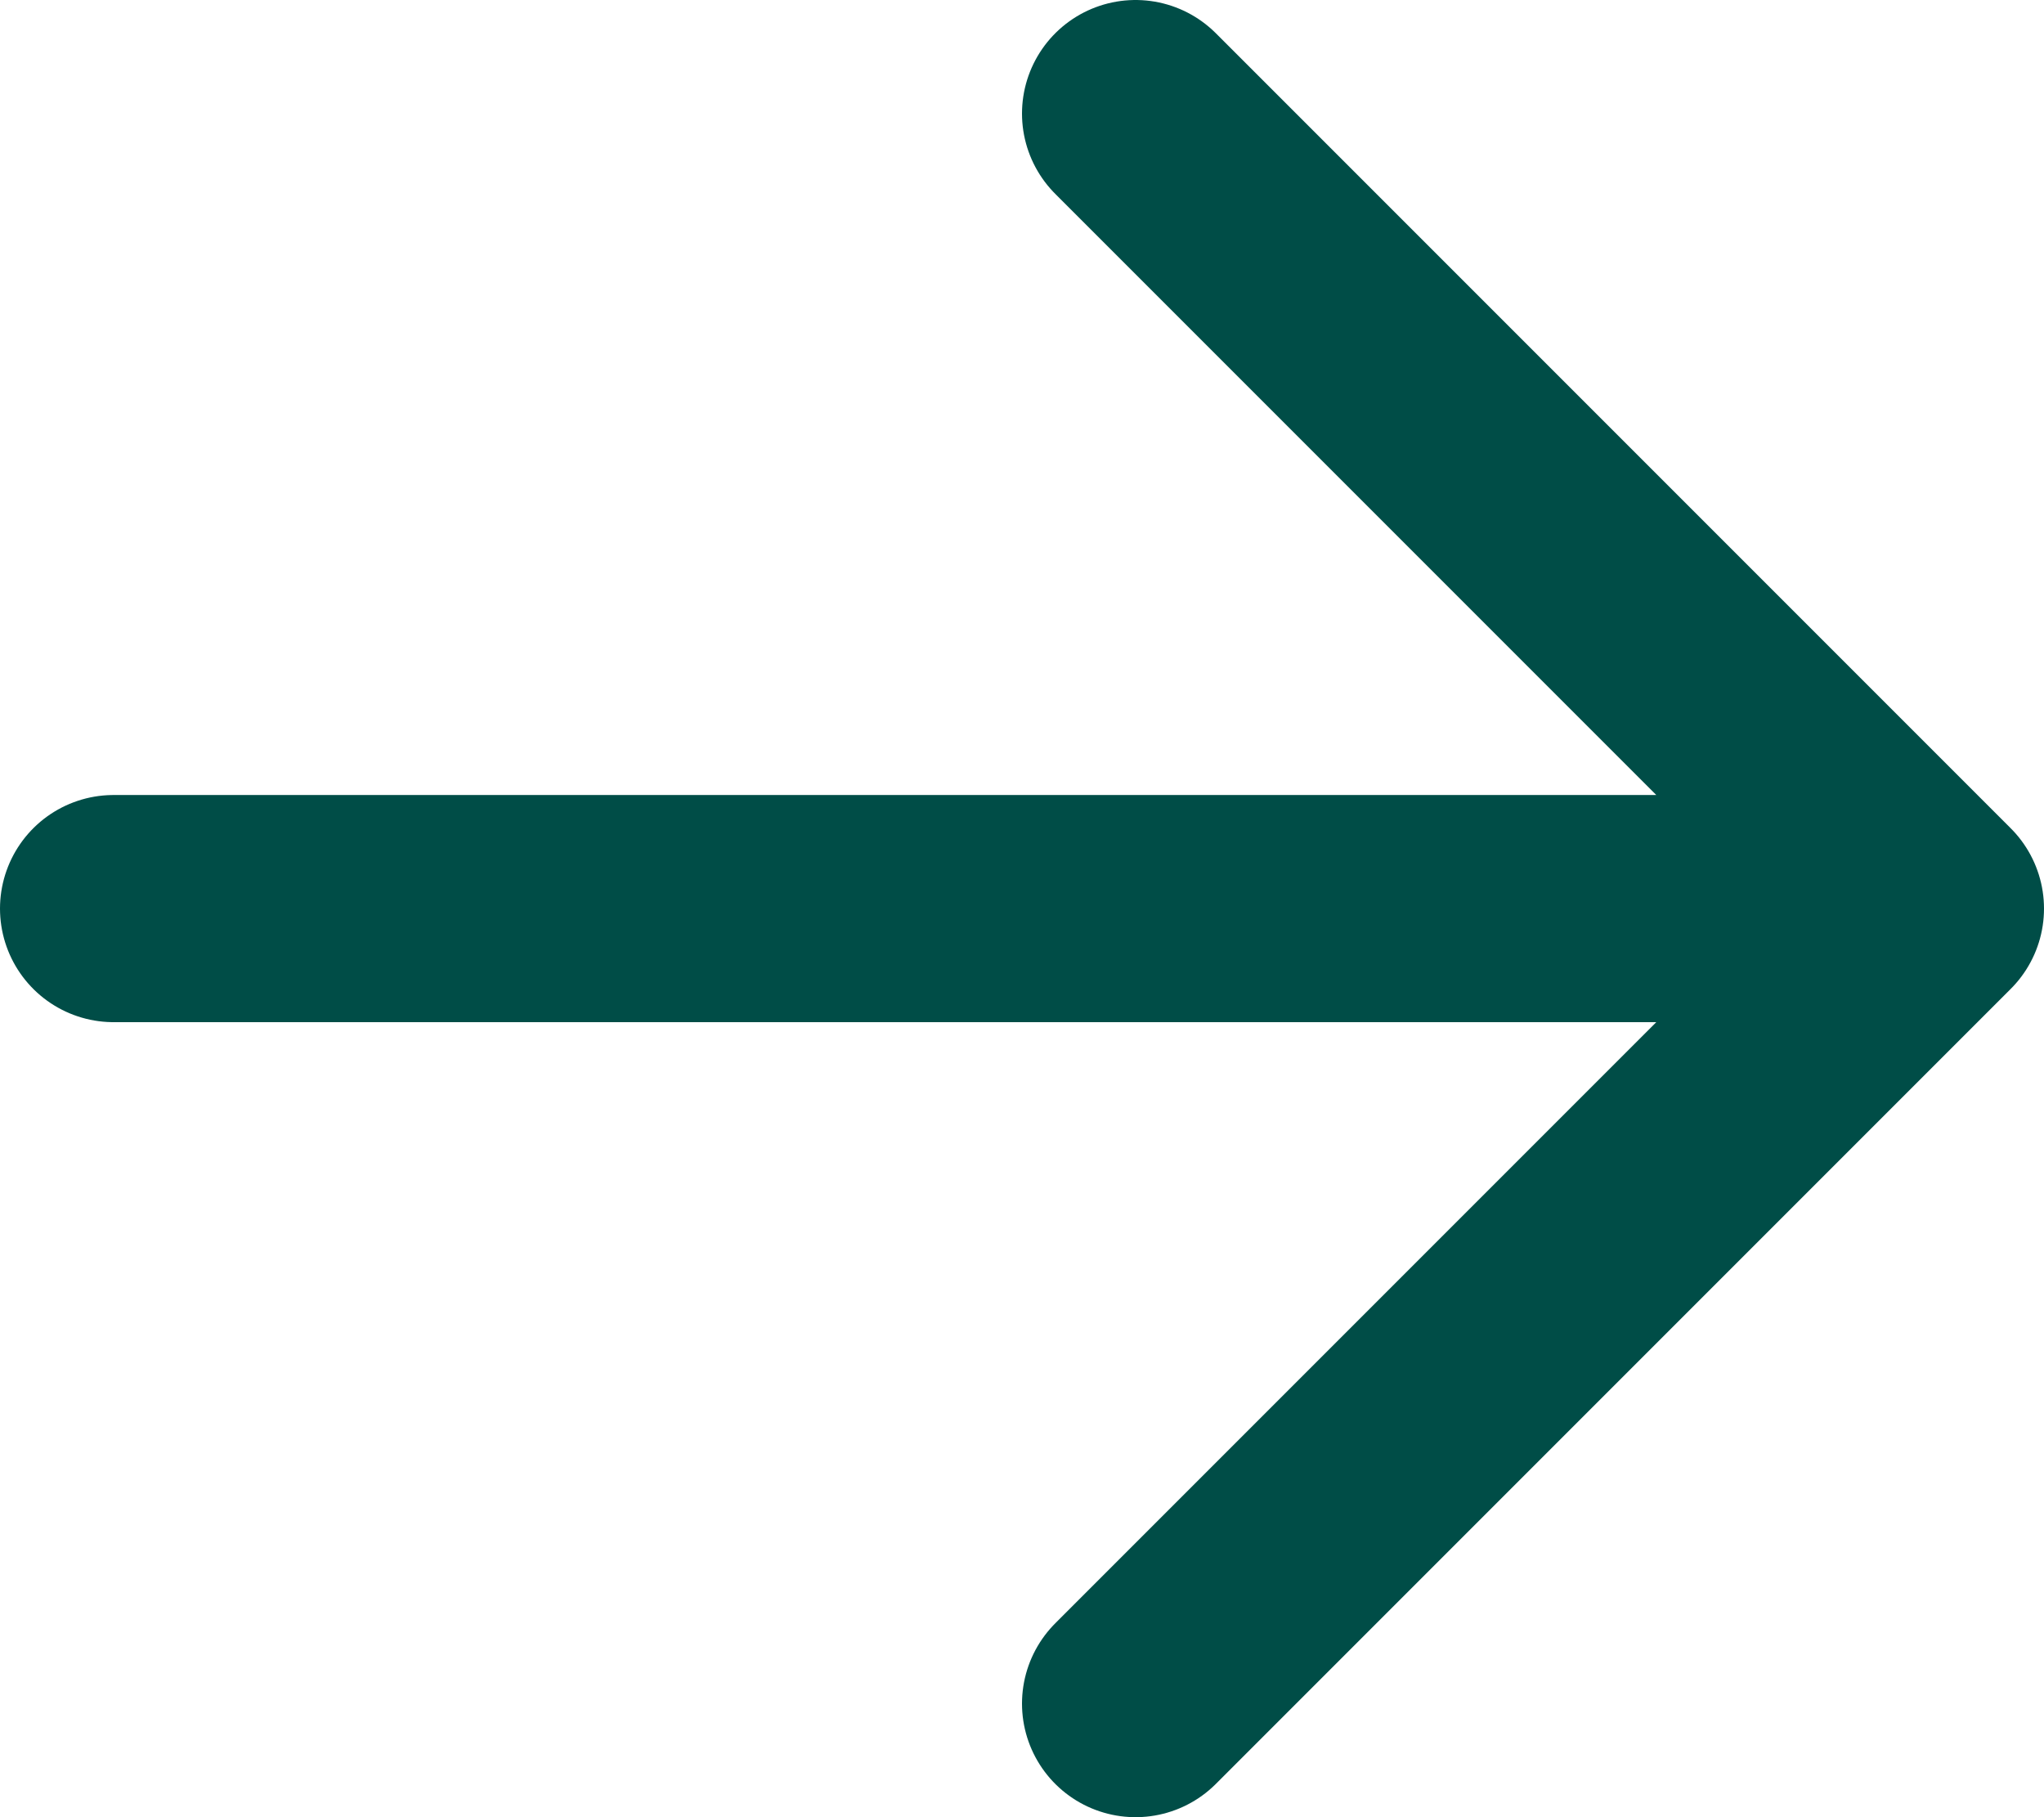 <svg width="18" height="16" viewBox="0 0 18 16" fill="none" xmlns="http://www.w3.org/2000/svg">
<path d="M10 1L17 8M17 8L10 15M17 8H1" stroke="#004D47" stroke-width="2" stroke-linecap="round" stroke-linejoin="round"/>
</svg>

